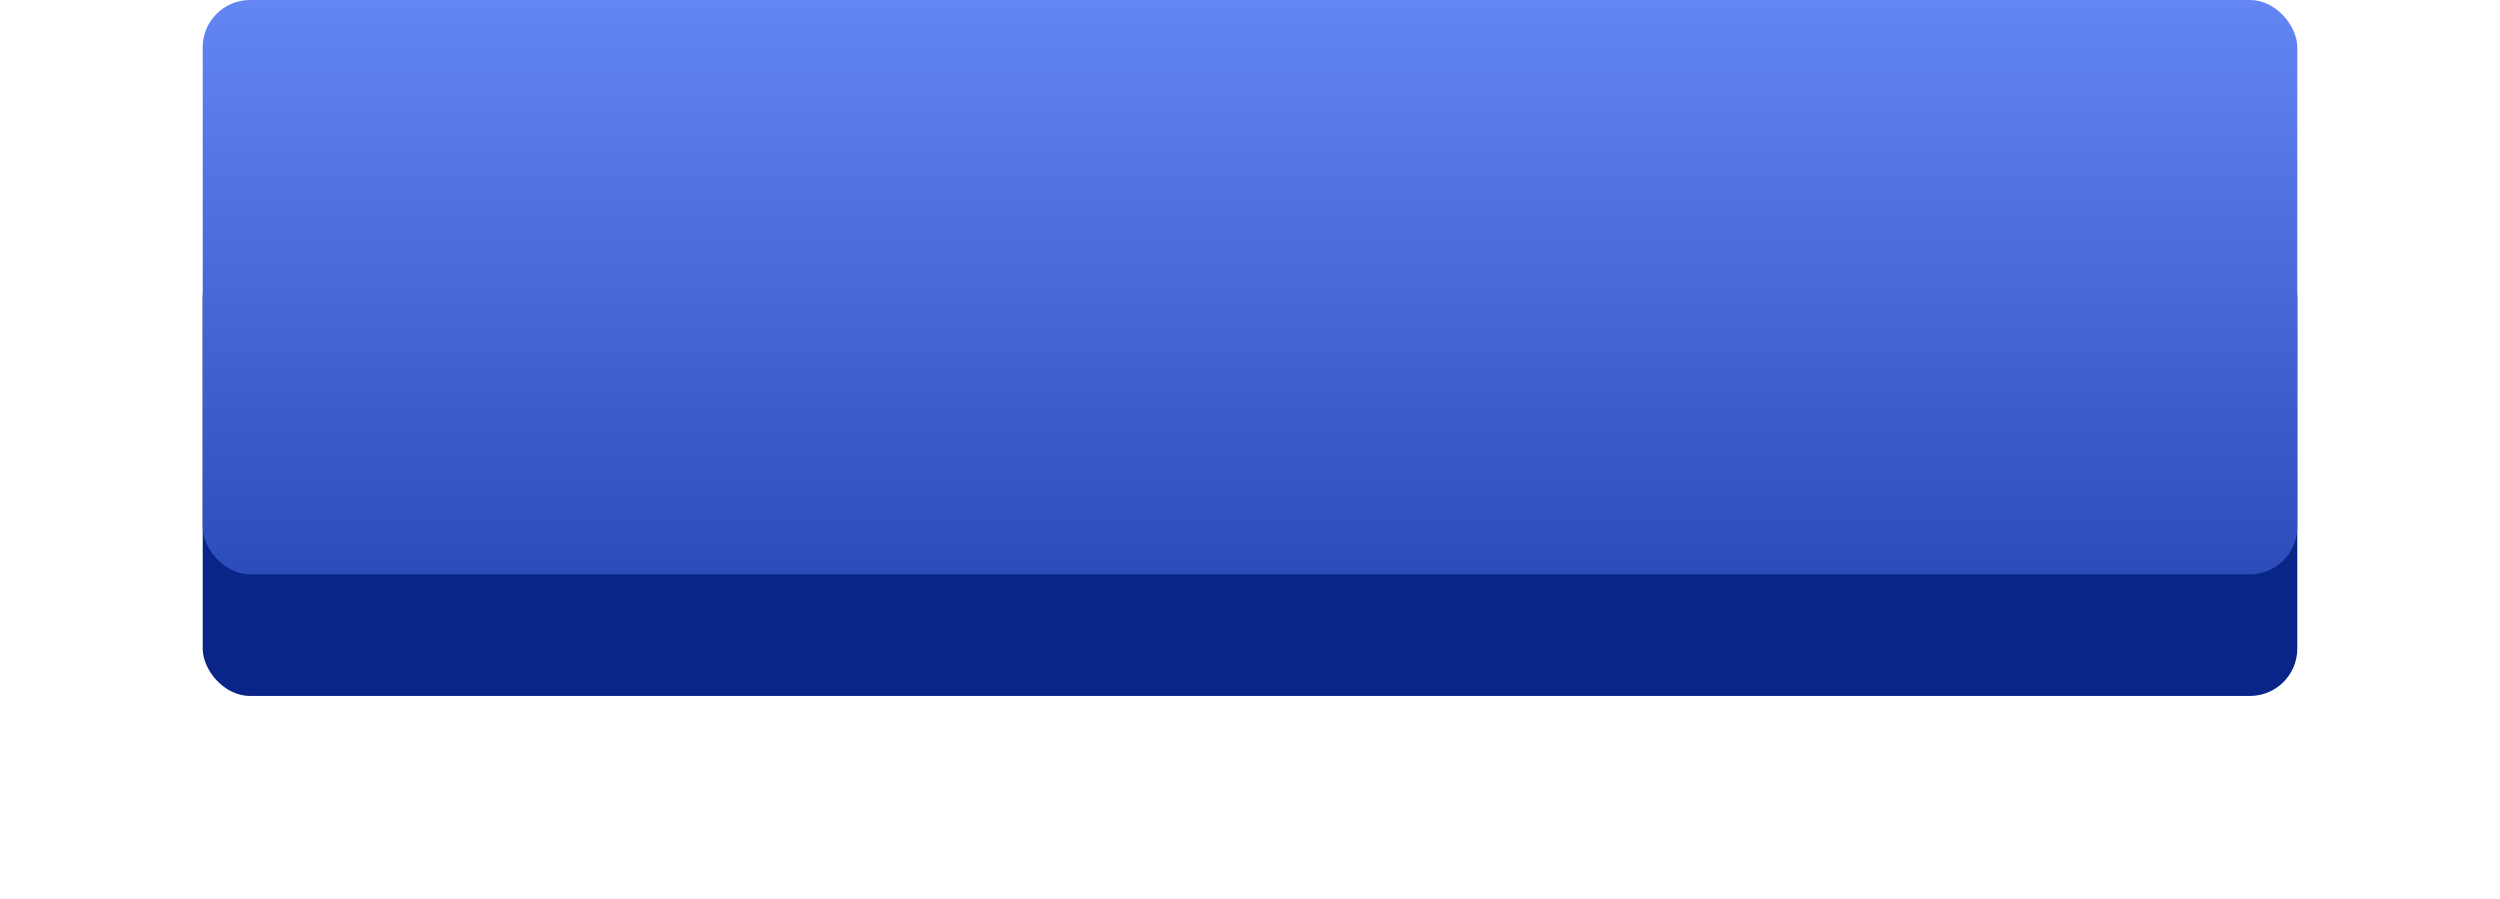 <?xml version="1.0" encoding="UTF-8"?> <svg xmlns="http://www.w3.org/2000/svg" width="370" height="133" viewBox="0 0 370 133" fill="none"> <g filter="url(#filter0_d)"> <rect x="30" y="22" width="310" height="66" rx="7" fill="#082587"></rect> </g> <rect x="30" width="310" height="85" rx="7" fill="url(#paint0_linear)"></rect> <defs> <filter id="filter0_d" x="0" y="7" width="370" height="126" filterUnits="userSpaceOnUse" color-interpolation-filters="sRGB"> <feFlood flood-opacity="0" result="BackgroundImageFix"></feFlood> <feColorMatrix in="SourceAlpha" type="matrix" values="0 0 0 0 0 0 0 0 0 0 0 0 0 0 0 0 0 0 127 0"></feColorMatrix> <feOffset dy="15"></feOffset> <feGaussianBlur stdDeviation="15"></feGaussianBlur> <feColorMatrix type="matrix" values="0 0 0 0 0 0 0 0 0 0 0 0 0 0 0 0 0 0 0.3 0"></feColorMatrix> <feBlend mode="normal" in2="BackgroundImageFix" result="effect1_dropShadow"></feBlend> <feBlend mode="normal" in="SourceGraphic" in2="effect1_dropShadow" result="shape"></feBlend> </filter> <linearGradient id="paint0_linear" x1="185" y1="0" x2="185" y2="85" gradientUnits="userSpaceOnUse"> <stop stop-color="#6485F4"></stop> <stop offset="1" stop-color="#2B4CB9"></stop> </linearGradient> </defs> </svg> 